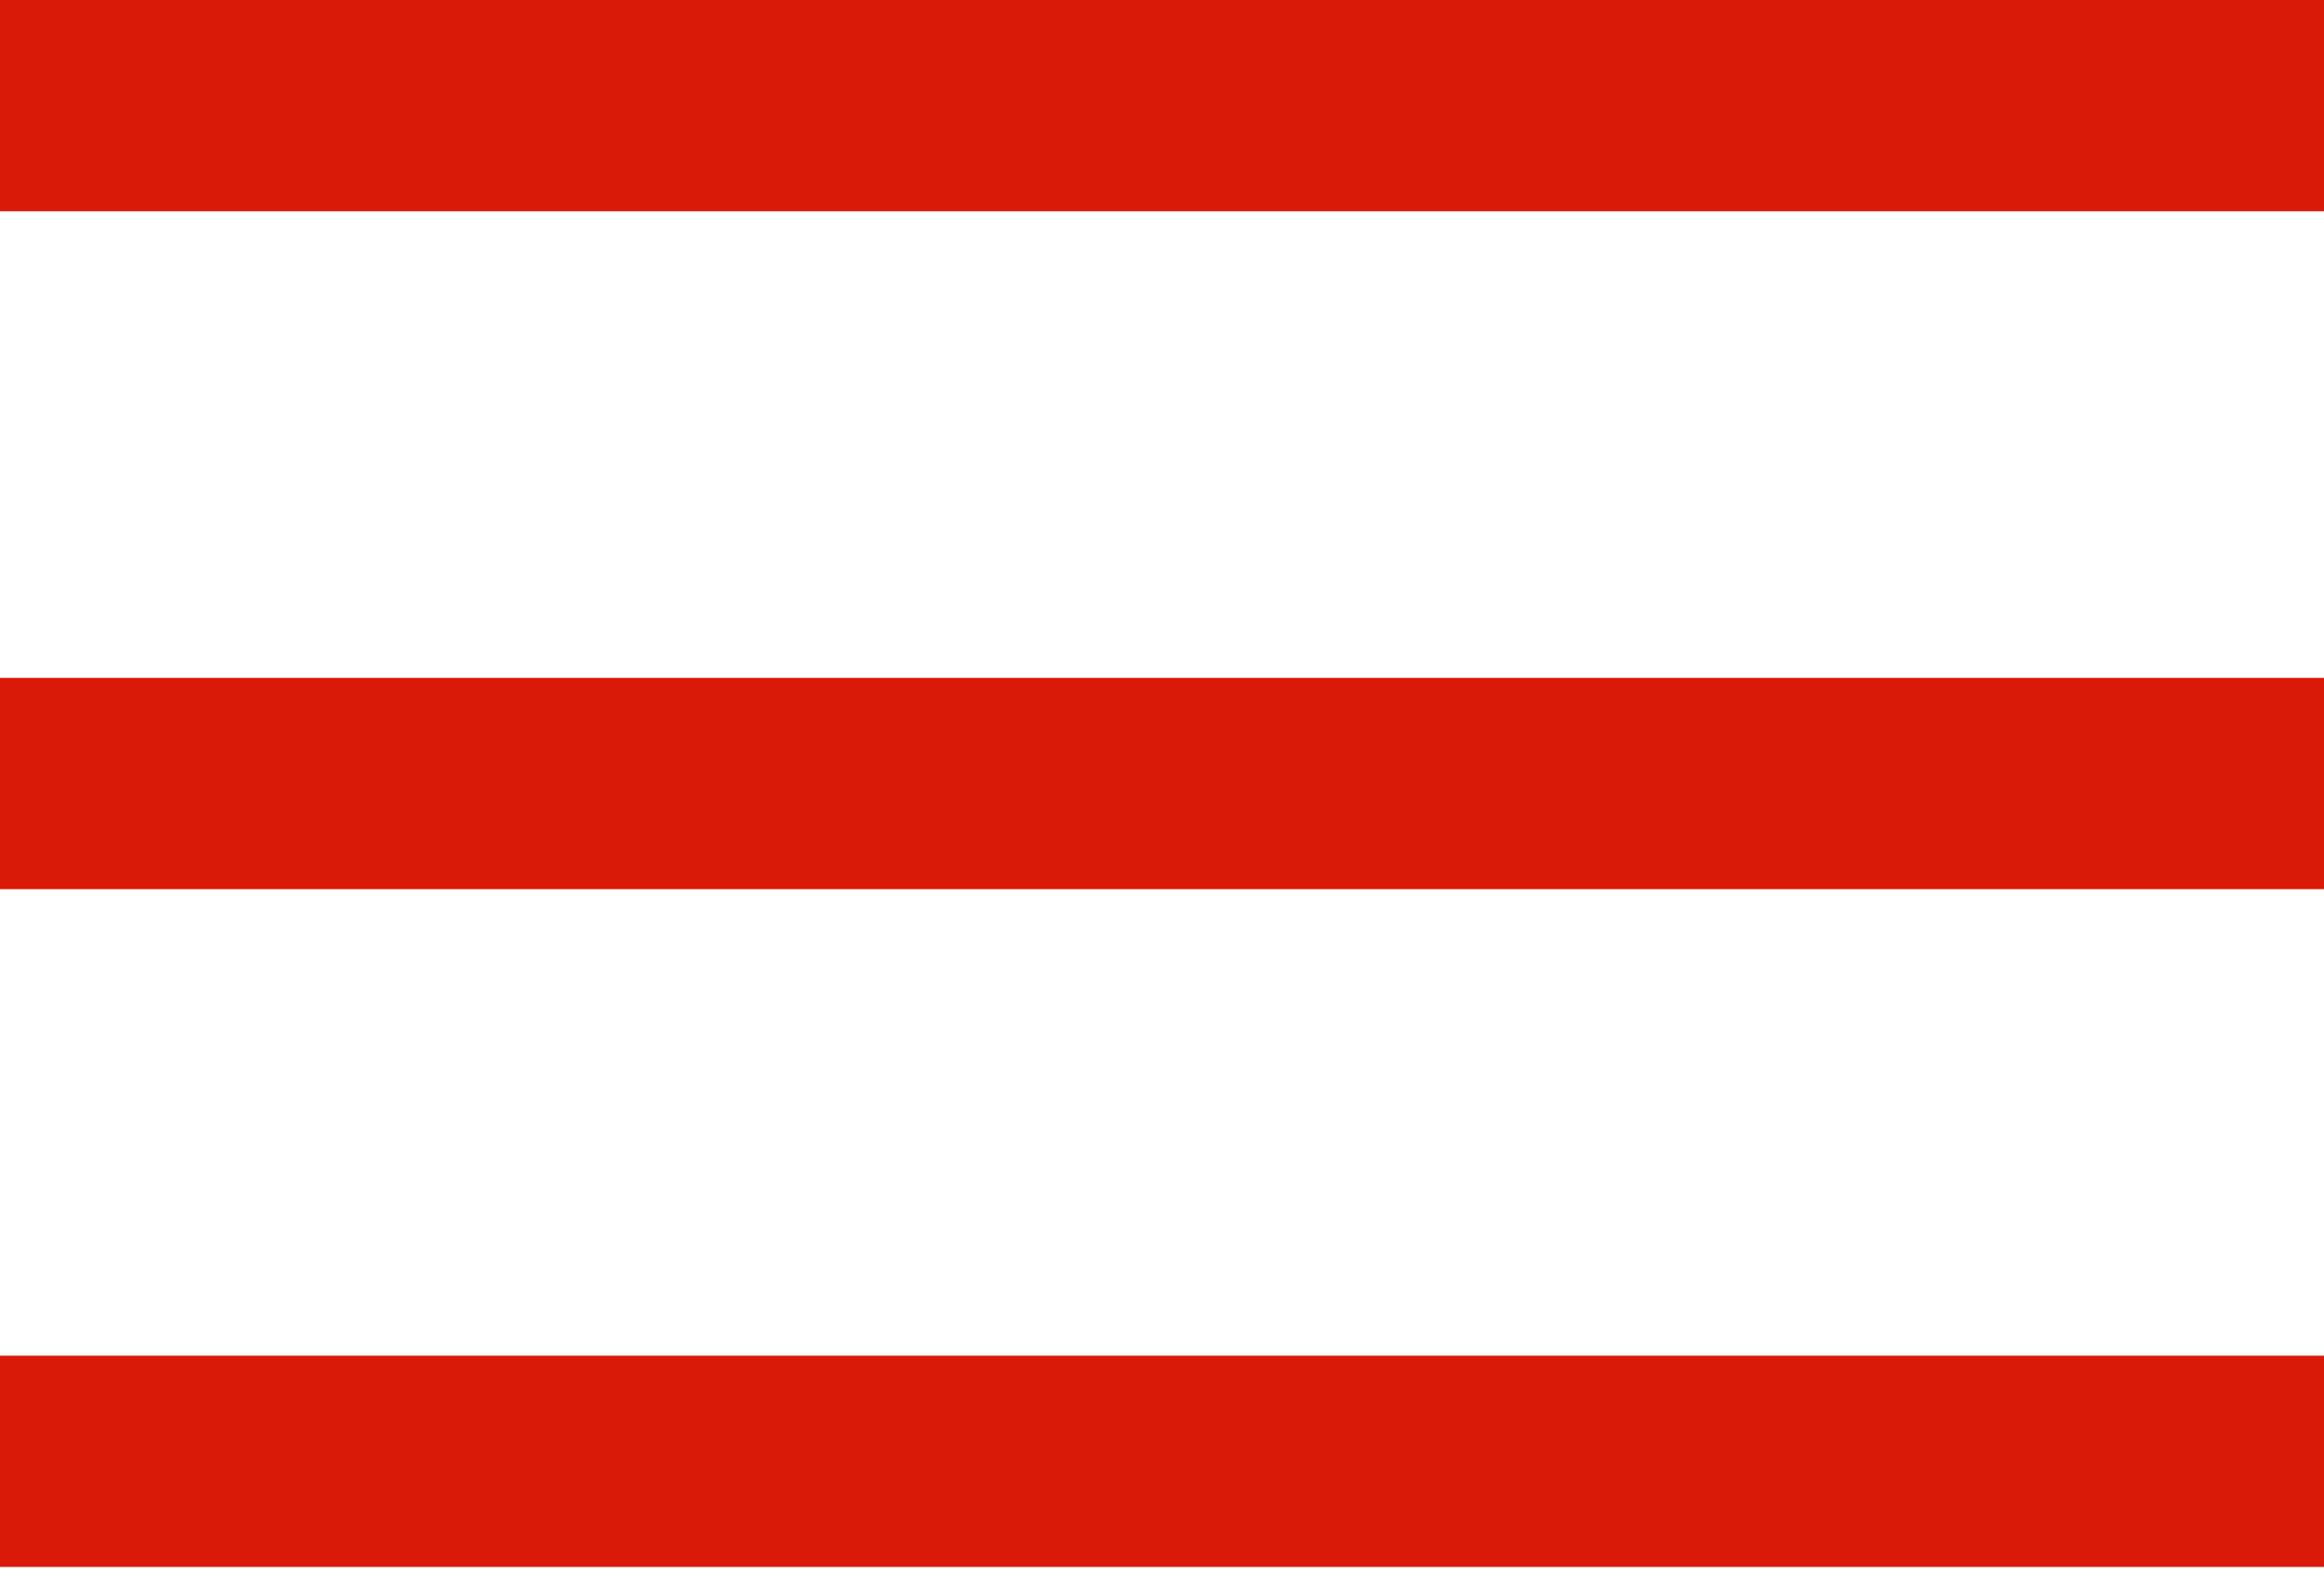 <?xml version="1.0" encoding="UTF-8"?> <svg xmlns="http://www.w3.org/2000/svg" width="22" height="15" viewBox="0 0 22 15" fill="none"> <path d="M0 1H22M22 7.417H0M0 13.833H22" stroke="#DA1A09" stroke-width="2"></path> </svg> 